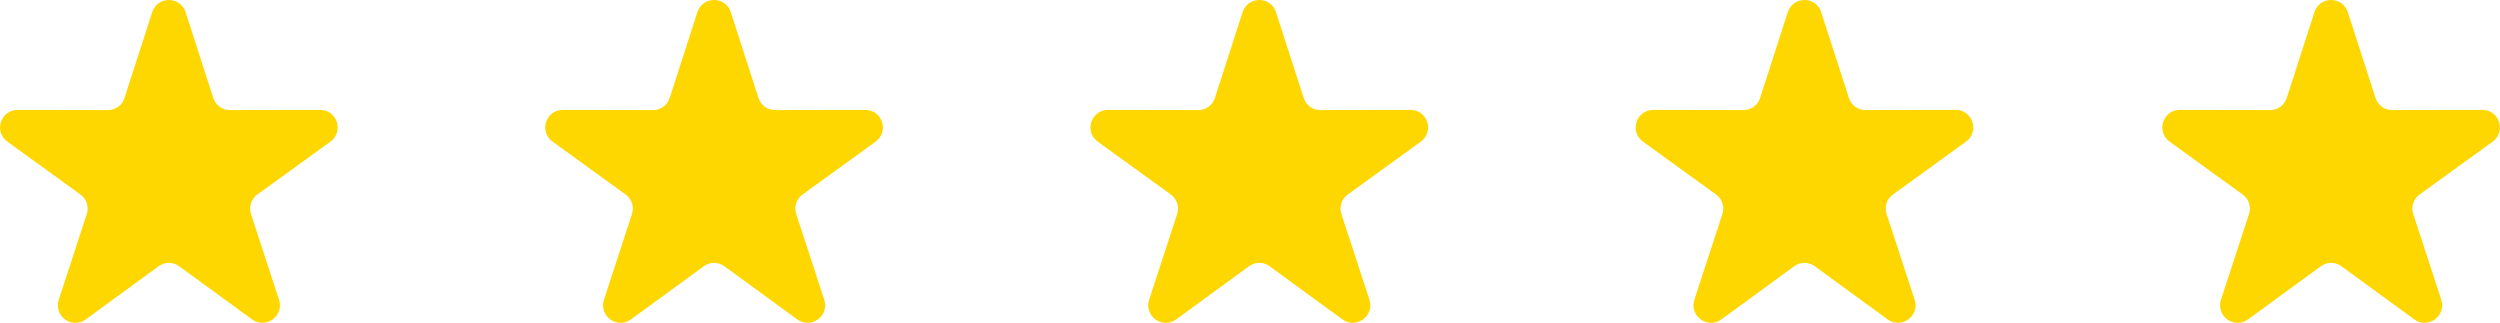 <?xml version="1.0" encoding="UTF-8"?>
<!DOCTYPE svg PUBLIC "-//W3C//DTD SVG 1.1//EN" "http://www.w3.org/Graphics/SVG/1.1/DTD/svg11.dtd">
<!-- Creator: CorelDRAW -->
<svg xmlns="http://www.w3.org/2000/svg" xml:space="preserve" width="66.831mm" height="8.63mm" version="1.1" style="shape-rendering:geometricPrecision; text-rendering:geometricPrecision; image-rendering:optimizeQuality; fill-rule:evenodd; clip-rule:evenodd"
viewBox="0 0 21850.35 2821.72"
 xmlns:xlink="http://www.w3.org/1999/xlink"
 xmlns:xodm="http://www.corel.com/coreldraw/odm/2003">
 <defs>
  <style type="text/css">
   <![CDATA[
    .fil0 {fill:#FED700}
   ]]>
  </style>
 </defs>
 <g id="Capa_x0020_1">
  <path class="fil0" d="M1621.48 106.23l241.98 749.57c20.79,64.51 78.44,106.36 146.21,106.23l787.56 -1.54c67.68,-0.13 125.22,41.62 146.15,105.96 20.89,64.34 -1.14,131.92 -55.94,171.58l-638.08 461.69c-54.9,39.72 -76.9,107.47 -55.84,171.91l244.82 748.59c21.06,64.31 -0.85,131.92 -55.61,171.68 -54.73,39.79 -125.84,39.72 -180.48,-0.16l-636.31 -464.17c-54.73,-39.95 -125.97,-39.95 -180.71,0l-636.31 464.2c-54.63,39.86 -125.75,39.92 -180.48,0.16 -54.73,-39.79 -76.64,-107.4 -55.61,-171.71l244.82 -748.59c21.06,-64.44 -0.95,-132.19 -55.84,-171.91l-638.04 -461.69c-54.83,-39.66 -76.87,-107.24 -55.94,-171.58 20.89,-64.34 78.44,-106.1 146.11,-105.96l787.56 1.54c67.78,0.13 125.42,-41.72 146.25,-106.23l241.94 -749.57c20.76,-64.38 78.24,-106.23 145.92,-106.23 67.65,0 125.12,41.85 145.89,106.23z"/>
  <path class="fil0" d="M6386.89 106.23l241.94 749.57c20.83,64.51 78.47,106.36 146.21,106.23l787.56 -1.54c67.68,-0.13 125.22,41.62 146.15,105.96 20.89,64.34 -1.14,131.92 -55.94,171.58l-638.08 461.69c-54.9,39.72 -76.9,107.47 -55.84,171.91l244.82 748.59c21.06,64.31 -0.85,131.92 -55.61,171.68 -54.73,39.79 -125.81,39.72 -180.48,-0.16l-636.28 -464.17c-54.76,-39.95 -126.01,-39.95 -180.74,0l-636.28 464.2c-54.67,39.86 -125.75,39.92 -180.51,0.16 -54.73,-39.79 -76.64,-107.4 -55.61,-171.71l244.82 -748.59c21.06,-64.44 -0.92,-132.19 -55.81,-171.91l-638.08 -461.69c-54.83,-39.66 -76.87,-107.24 -55.94,-171.58 20.89,-64.34 78.47,-106.1 146.11,-105.96l787.59 1.54c67.74,0.13 125.39,-41.72 146.21,-106.23l241.94 -749.57c20.79,-64.38 78.27,-106.23 145.92,-106.23 67.65,0 125.12,41.85 145.92,106.23z"/>
  <path class="fil0" d="M11152.26 106.23l241.94 749.57c20.83,64.51 78.47,106.36 146.21,106.23l787.59 -1.54c67.68,-0.13 125.22,41.62 146.11,105.96 20.92,64.34 -1.11,131.92 -55.94,171.58l-638.08 461.69c-54.9,39.72 -76.87,107.47 -55.81,171.91l244.82 748.59c21.02,64.31 -0.88,131.92 -55.61,171.68 -54.76,39.79 -125.84,39.72 -180.51,-0.16l-636.28 -464.17c-54.73,-39.95 -125.97,-39.95 -180.74,0l-636.28 464.2c-54.67,39.86 -125.75,39.92 -180.48,0.16 -54.76,-39.79 -76.67,-107.4 -55.61,-171.71l244.82 -748.59c21.06,-64.44 -0.95,-132.19 -55.84,-171.91l-638.08 -461.69c-54.8,-39.66 -76.83,-107.24 -55.94,-171.58 20.92,-64.34 78.47,-106.1 146.15,-105.96l787.56 1.54c67.78,0.13 125.39,-41.72 146.21,-106.23l241.94 -749.57c20.79,-64.38 78.27,-106.23 145.92,-106.23 67.65,0 125.16,41.85 145.92,106.23z"/>
  <path class="fil0" d="M15917.63 106.23l241.94 749.57c20.83,64.51 78.47,106.36 146.25,106.23l787.56 -1.54c67.68,-0.13 125.22,41.62 146.11,105.96 20.92,64.34 -1.11,131.92 -55.94,171.58l-638.04 461.69c-54.9,39.72 -76.9,107.47 -55.84,171.91l244.82 748.59c21.02,64.31 -0.88,131.92 -55.61,171.68 -54.73,39.79 -125.84,39.72 -180.48,-0.16l-636.31 -464.17c-54.73,-39.95 -125.97,-39.95 -180.71,0l-636.31 464.2c-54.63,39.86 -125.75,39.92 -180.48,0.16 -54.73,-39.79 -76.64,-107.4 -55.61,-171.71l244.82 -748.59c21.06,-64.44 -0.95,-132.19 -55.84,-171.91l-638.08 -461.69c-54.8,-39.66 -76.83,-107.24 -55.94,-171.58 20.92,-64.34 78.47,-106.1 146.15,-105.96l787.56 1.54c67.78,0.13 125.42,-41.72 146.21,-106.23l241.98 -749.57c20.76,-64.38 78.24,-106.23 145.89,-106.23 67.68,0 125.16,41.85 145.92,106.23z"/>
  <path class="fil0" d="M20520.67 106.23l241.94 749.57c20.83,64.51 78.47,106.36 146.25,106.23l787.56 -1.54c67.68,-0.13 125.22,41.62 146.11,105.96 20.92,64.34 -1.11,131.92 -55.94,171.58l-638.04 461.69c-54.9,39.72 -76.9,107.47 -55.84,171.91l244.82 748.59c21.02,64.31 -0.88,131.92 -55.61,171.68 -54.73,39.79 -125.84,39.72 -180.48,-0.16l-636.31 -464.17c-54.73,-39.95 -125.97,-39.95 -180.71,0l-636.31 464.2c-54.63,39.86 -125.75,39.92 -180.48,0.16 -54.76,-39.79 -76.67,-107.4 -55.61,-171.71l244.82 -748.59c21.06,-64.44 -0.95,-132.19 -55.84,-171.91l-638.08 -461.69c-54.8,-39.66 -76.83,-107.24 -55.94,-171.58 20.92,-64.34 78.47,-106.1 146.15,-105.96l787.56 1.54c67.78,0.13 125.42,-41.72 146.21,-106.23l241.98 -749.57c20.76,-64.38 78.24,-106.23 145.89,-106.23 67.68,0 125.16,41.85 145.92,106.23z"/>
 </g>
</svg>
